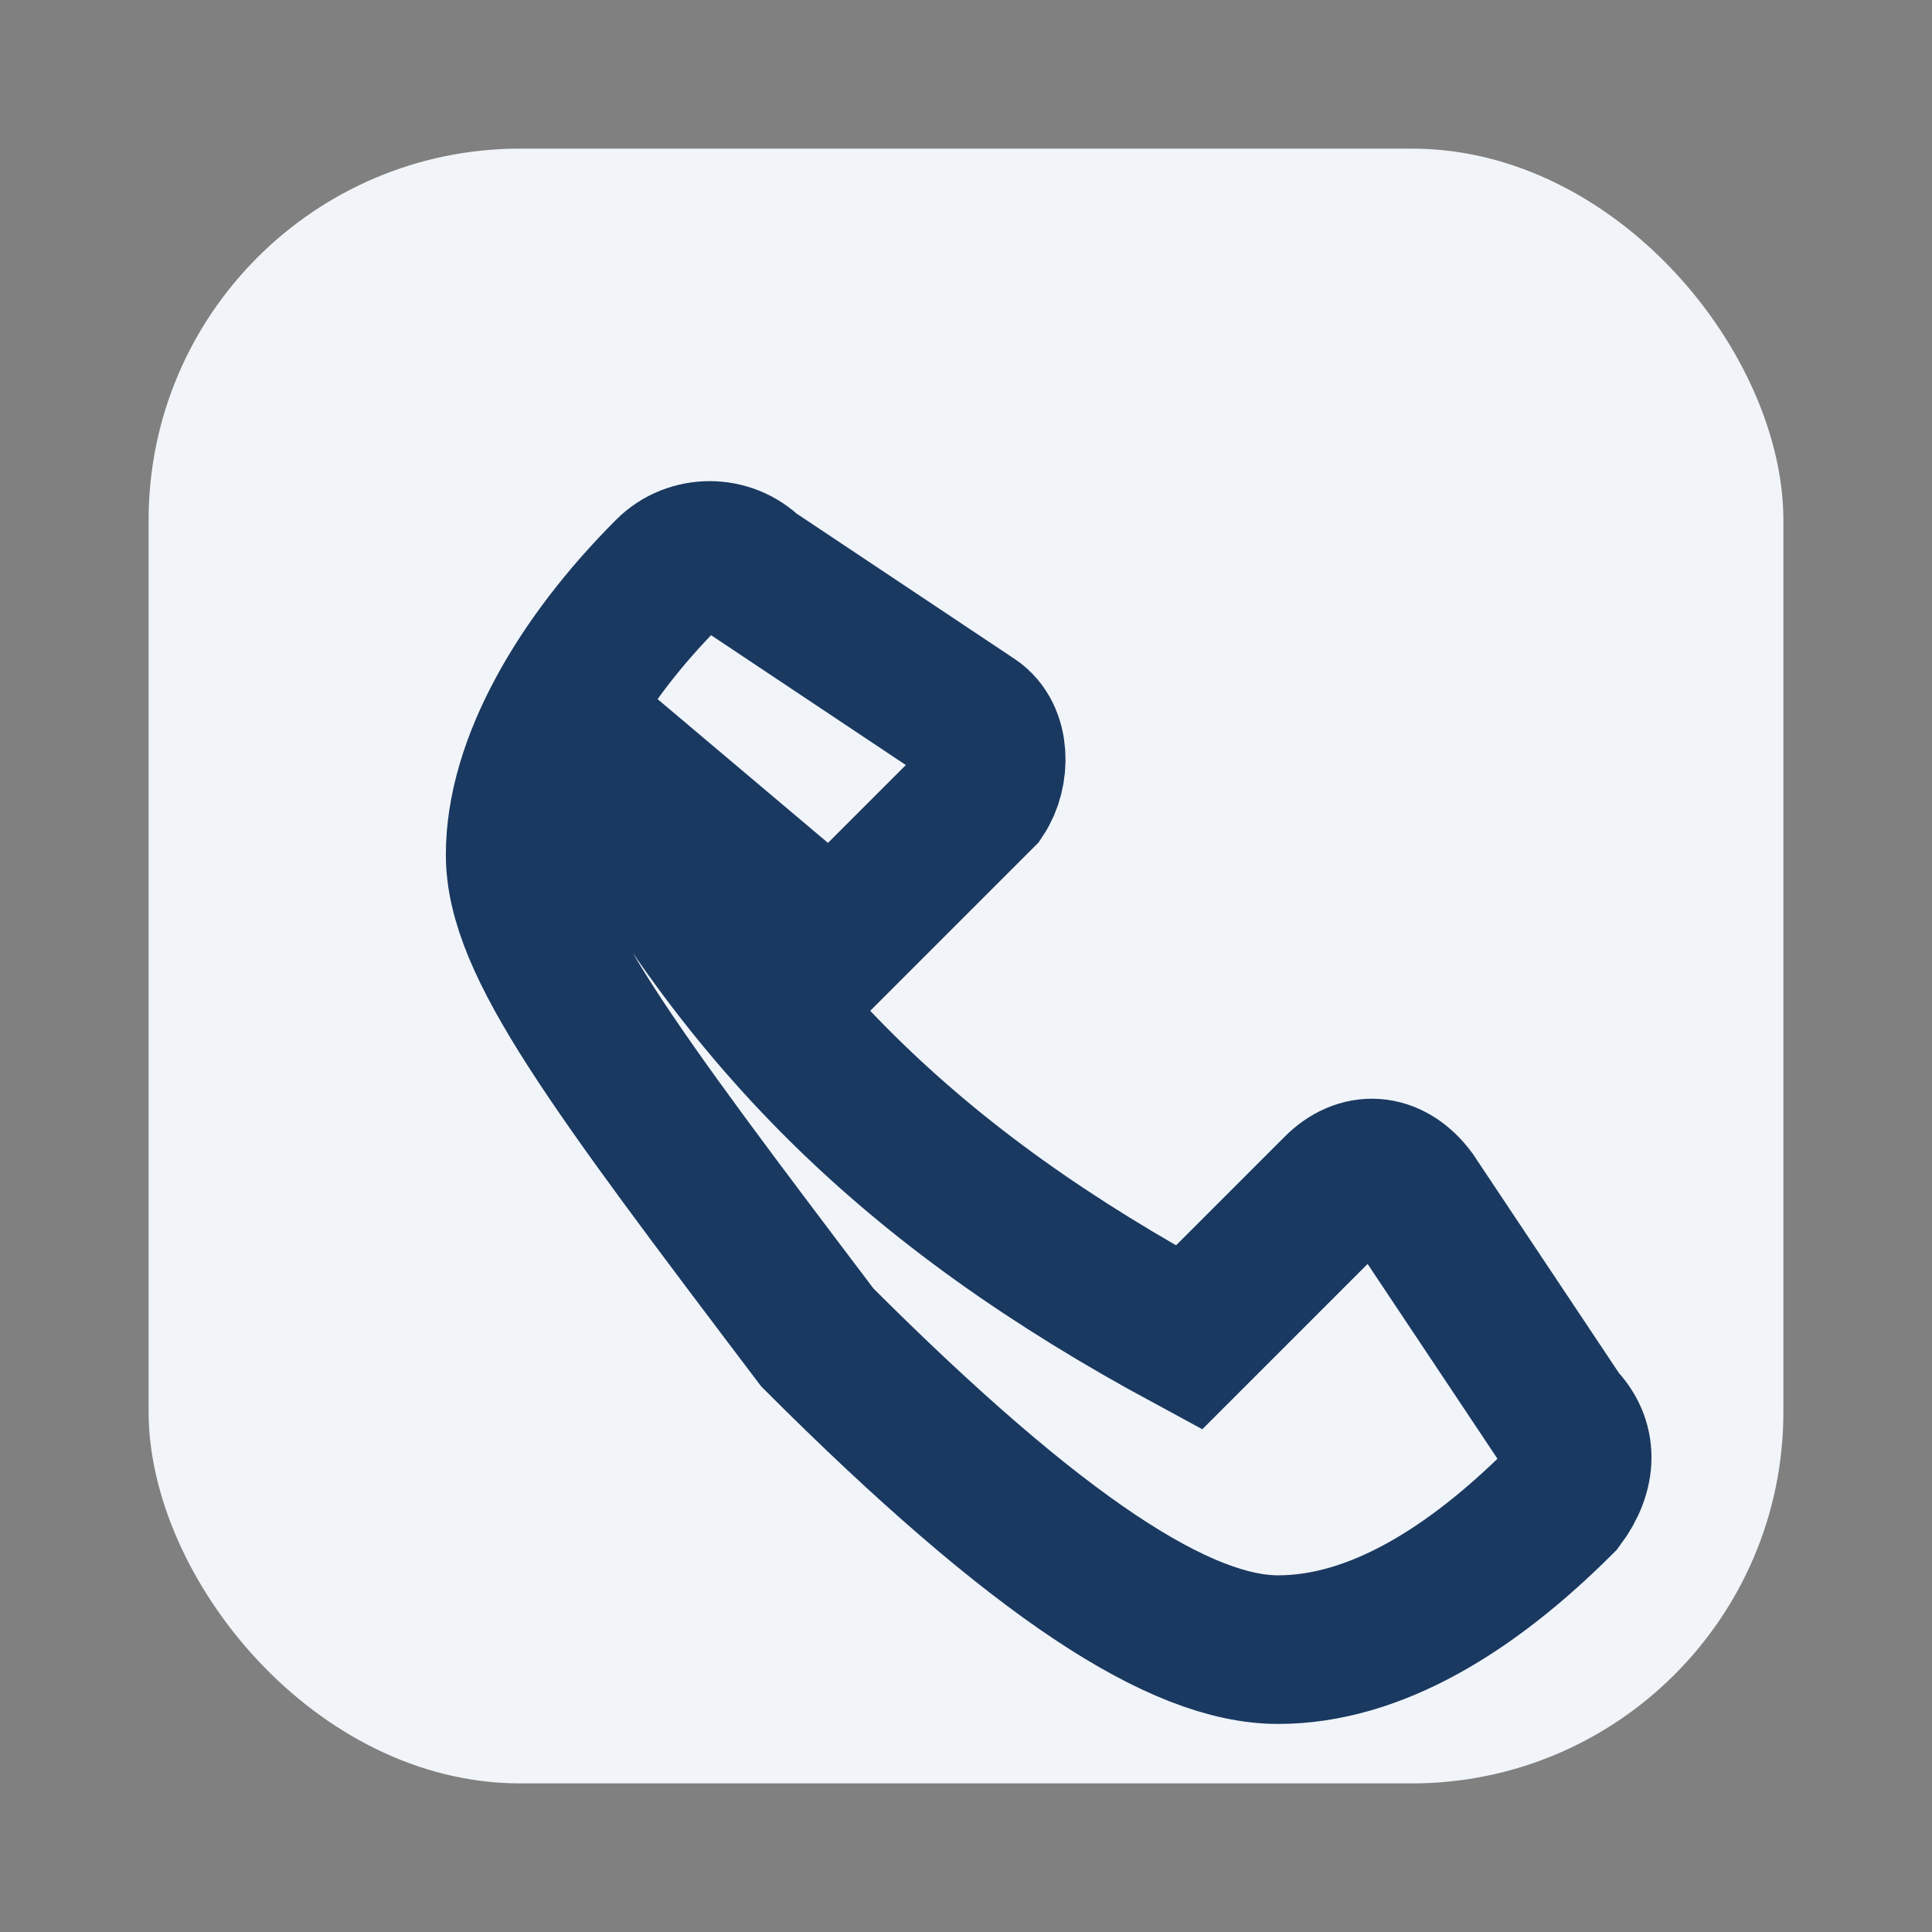 <?xml version="1.0" encoding="UTF-8"?>
<svg xmlns="http://www.w3.org/2000/svg" width="26" height="26" viewBox="0 0 26 26"><rect x="0" y="0" width="26" height="26" fill="#808080" stroke="none"/><rect x="2" y="2" width="22" height="22" rx="5" fill="#F1F5F9"/><path d="M8 10c1.9 3.7 4.3 6 8 8l2-2c.3-.3.7-.3 1 .1l2 3c.3.3.3.7 0 1.1-1.2 1.2-2.5 2-3.8 2s-3.2-1.2-6.2-4.2C8.2 14.3 7 12.7 7 11.5s.8-2.6 2-3.8c.3-.3.8-.3 1.1 0l3 2c.3.2.3.7.1 1l-2 2z" fill="none" stroke="#1A3961" stroke-width="2"/></svg>